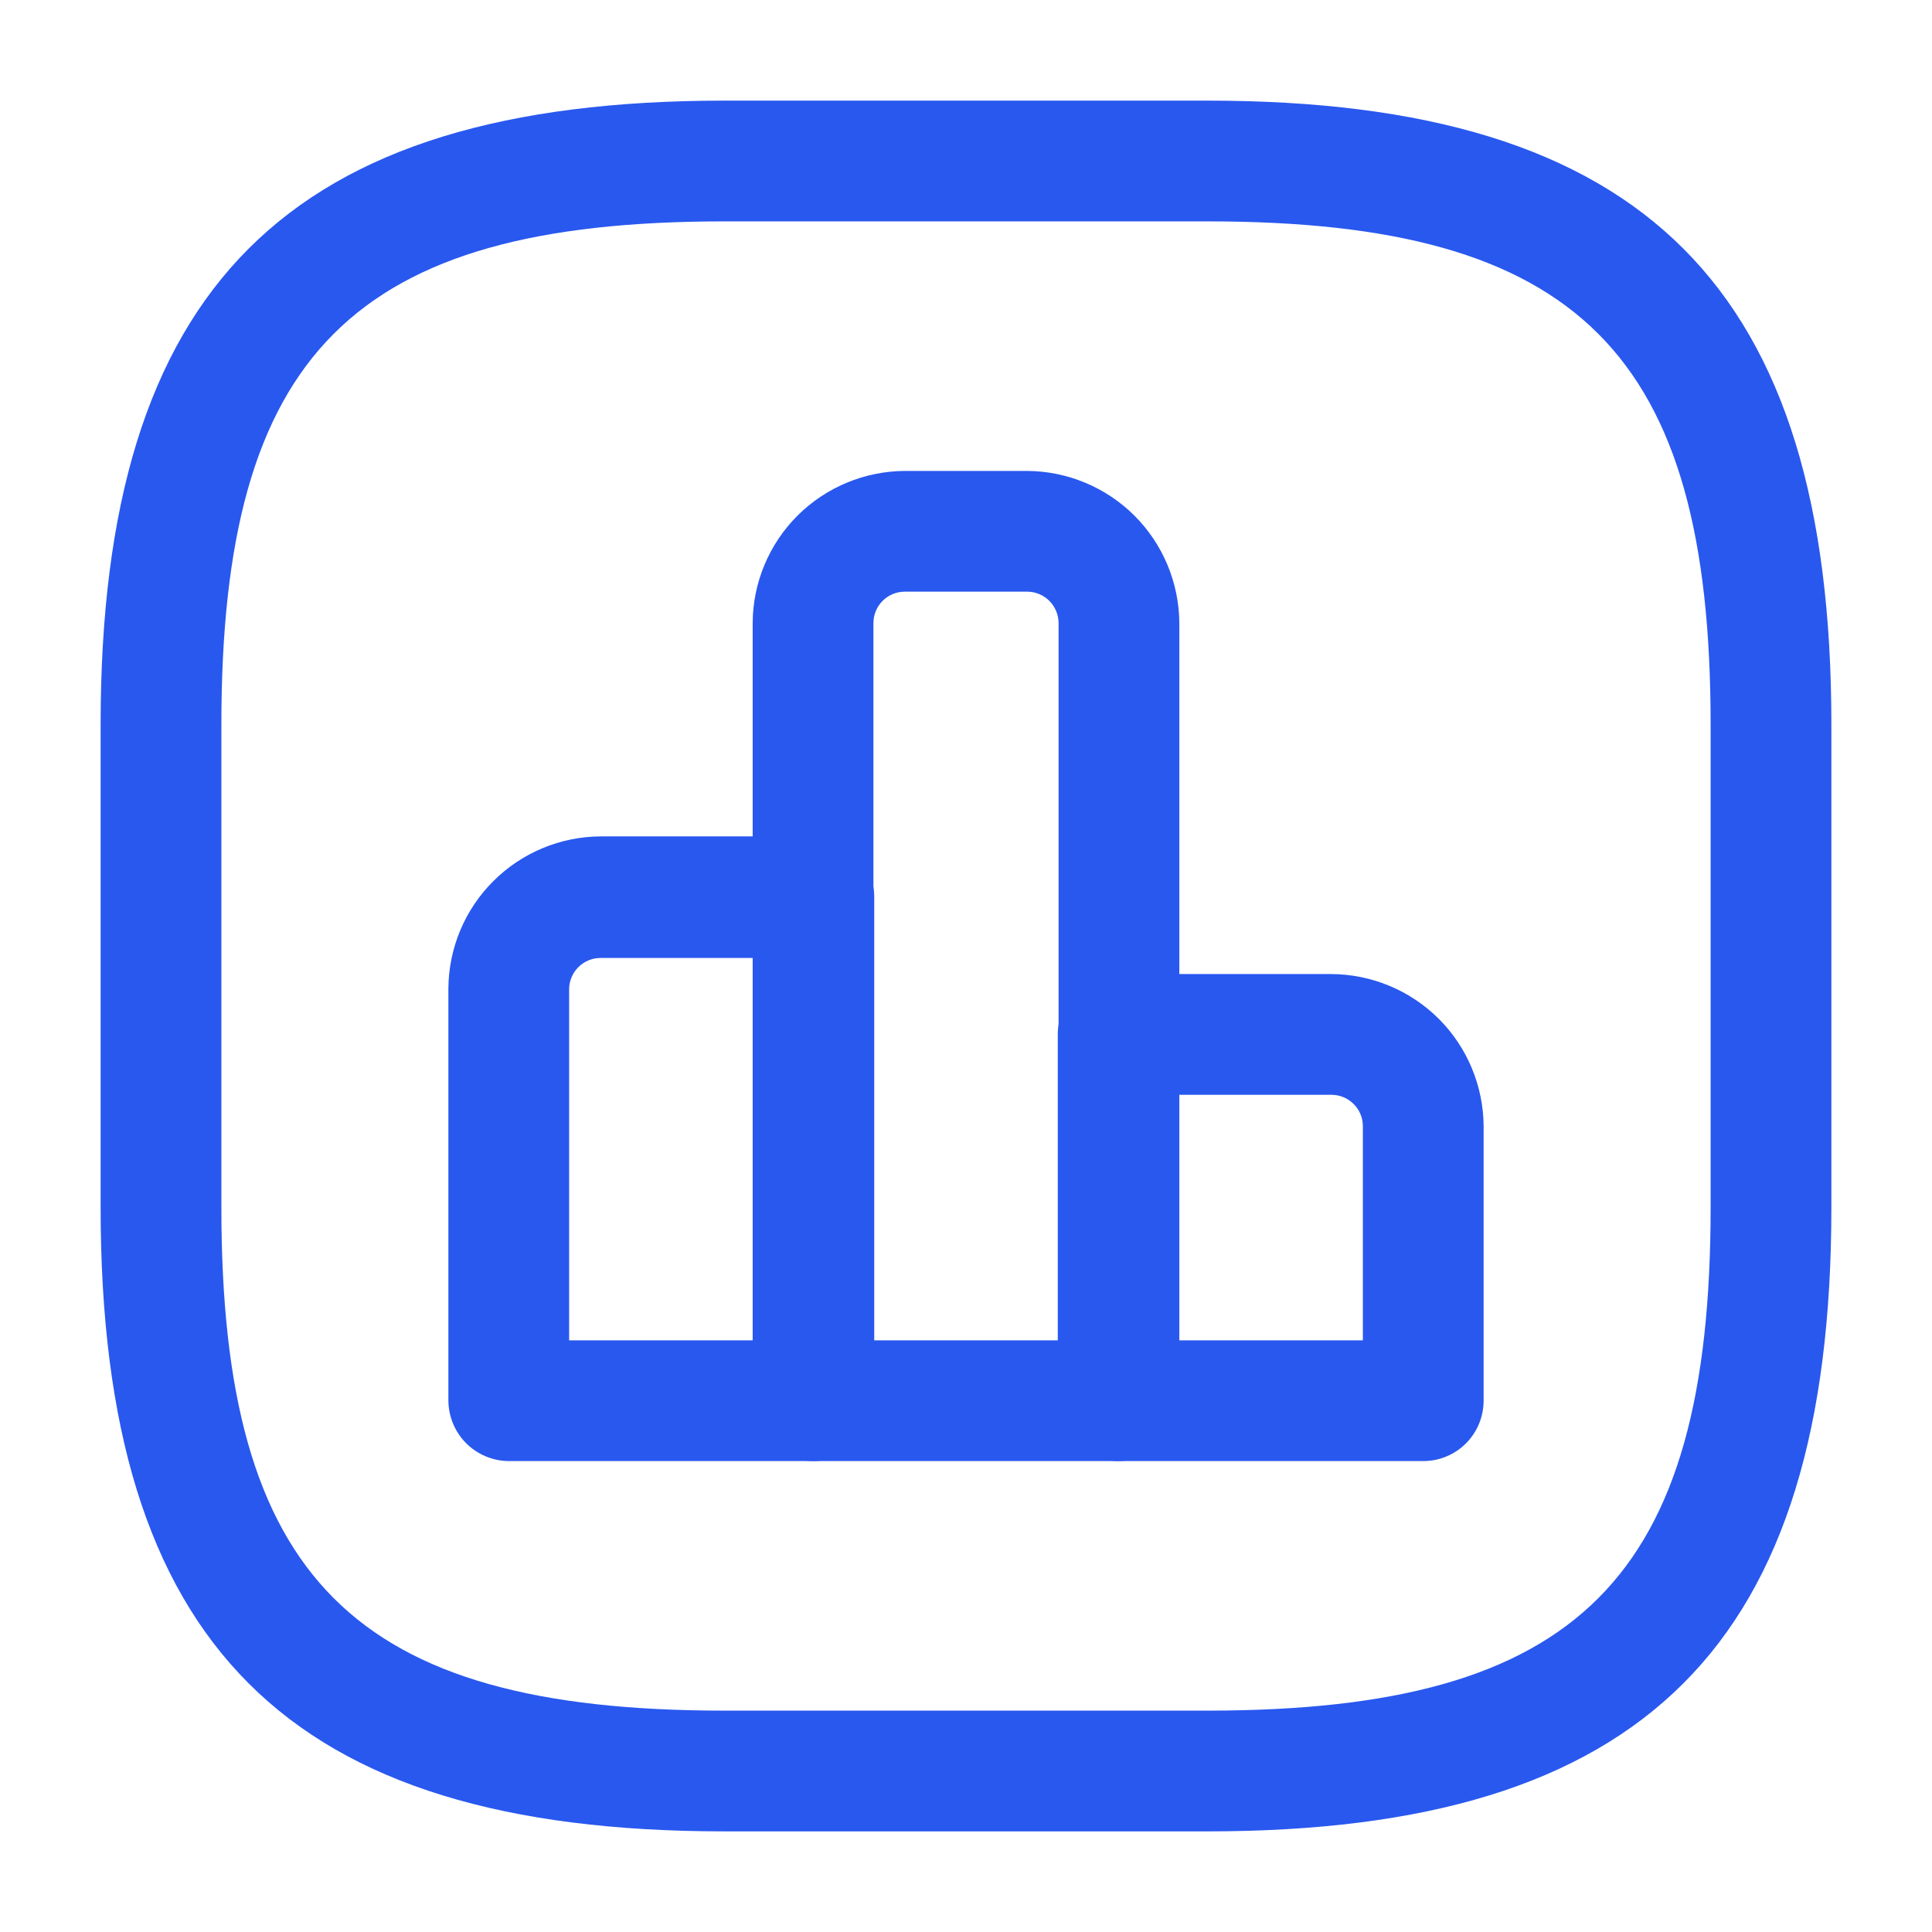 <svg width="24" height="24" viewBox="0 0 24 24" fill="none" xmlns="http://www.w3.org/2000/svg">
<path d="M10.11 18.15H6.32C6.122 18.149 5.932 18.069 5.791 17.929C5.651 17.788 5.572 17.599 5.57 17.4V12.28C5.573 11.78 5.773 11.3 6.127 10.947C6.481 10.593 6.96 10.393 7.46 10.39H10.11C10.309 10.391 10.499 10.471 10.639 10.611C10.78 10.752 10.859 10.941 10.86 11.14V17.39C10.861 17.59 10.782 17.782 10.642 17.924C10.501 18.067 10.31 18.148 10.11 18.15ZM7.07 16.65H9.36V11.9H7.46C7.357 11.9 7.258 11.941 7.185 12.014C7.111 12.087 7.07 12.187 7.07 12.29V16.65Z" fill="#2958EF"/>
<path d="M13.89 18.15H10.1C9.901 18.149 9.711 18.069 9.571 17.929C9.43 17.788 9.351 17.599 9.35 17.4V7.74C9.352 7.24 9.552 6.76 9.906 6.406C10.26 6.053 10.739 5.853 11.24 5.85L12.76 5.85C13.26 5.853 13.739 6.053 14.093 6.406C14.447 6.76 14.647 7.24 14.65 7.74V17.4C14.646 17.599 14.564 17.79 14.422 17.93C14.28 18.07 14.089 18.149 13.89 18.15ZM10.86 16.65H13.15V7.74C13.15 7.637 13.108 7.537 13.035 7.464C12.962 7.391 12.863 7.35 12.76 7.35H11.24C11.136 7.35 11.037 7.391 10.964 7.464C10.891 7.537 10.85 7.637 10.85 7.74V16.65H10.86Z" fill="#2958EF"/>
<path d="M17.68 18.15H13.89C13.691 18.149 13.501 18.069 13.361 17.929C13.22 17.788 13.141 17.599 13.14 17.4V12.85C13.141 12.652 13.22 12.461 13.361 12.321C13.501 12.181 13.691 12.101 13.89 12.1H16.54C17.04 12.103 17.519 12.303 17.873 12.656C18.227 13.01 18.427 13.489 18.43 13.99V17.4C18.43 17.498 18.41 17.596 18.373 17.687C18.335 17.778 18.28 17.861 18.21 17.931C18.141 18 18.058 18.055 17.967 18.093C17.876 18.131 17.778 18.15 17.68 18.15ZM14.64 16.65H16.93V13.99C16.93 13.886 16.889 13.787 16.815 13.714C16.742 13.641 16.643 13.6 16.54 13.6H14.64V16.65Z" fill="#2958EF"/>
<path d="M15 22.75H9C3.57 22.75 1.25 20.43 1.25 15V9C1.25 3.57 3.57 1.25 9 1.25H15C20.43 1.25 22.75 3.57 22.75 9V15C22.75 20.43 20.43 22.75 15 22.75ZM9 2.75C4.39 2.75 2.75 4.39 2.75 9V15C2.75 19.61 4.39 21.25 9 21.25H15C19.61 21.25 21.25 19.61 21.25 15V9C21.25 4.39 19.61 2.75 15 2.75H9Z" fill="#2958EF"/>
</svg>
